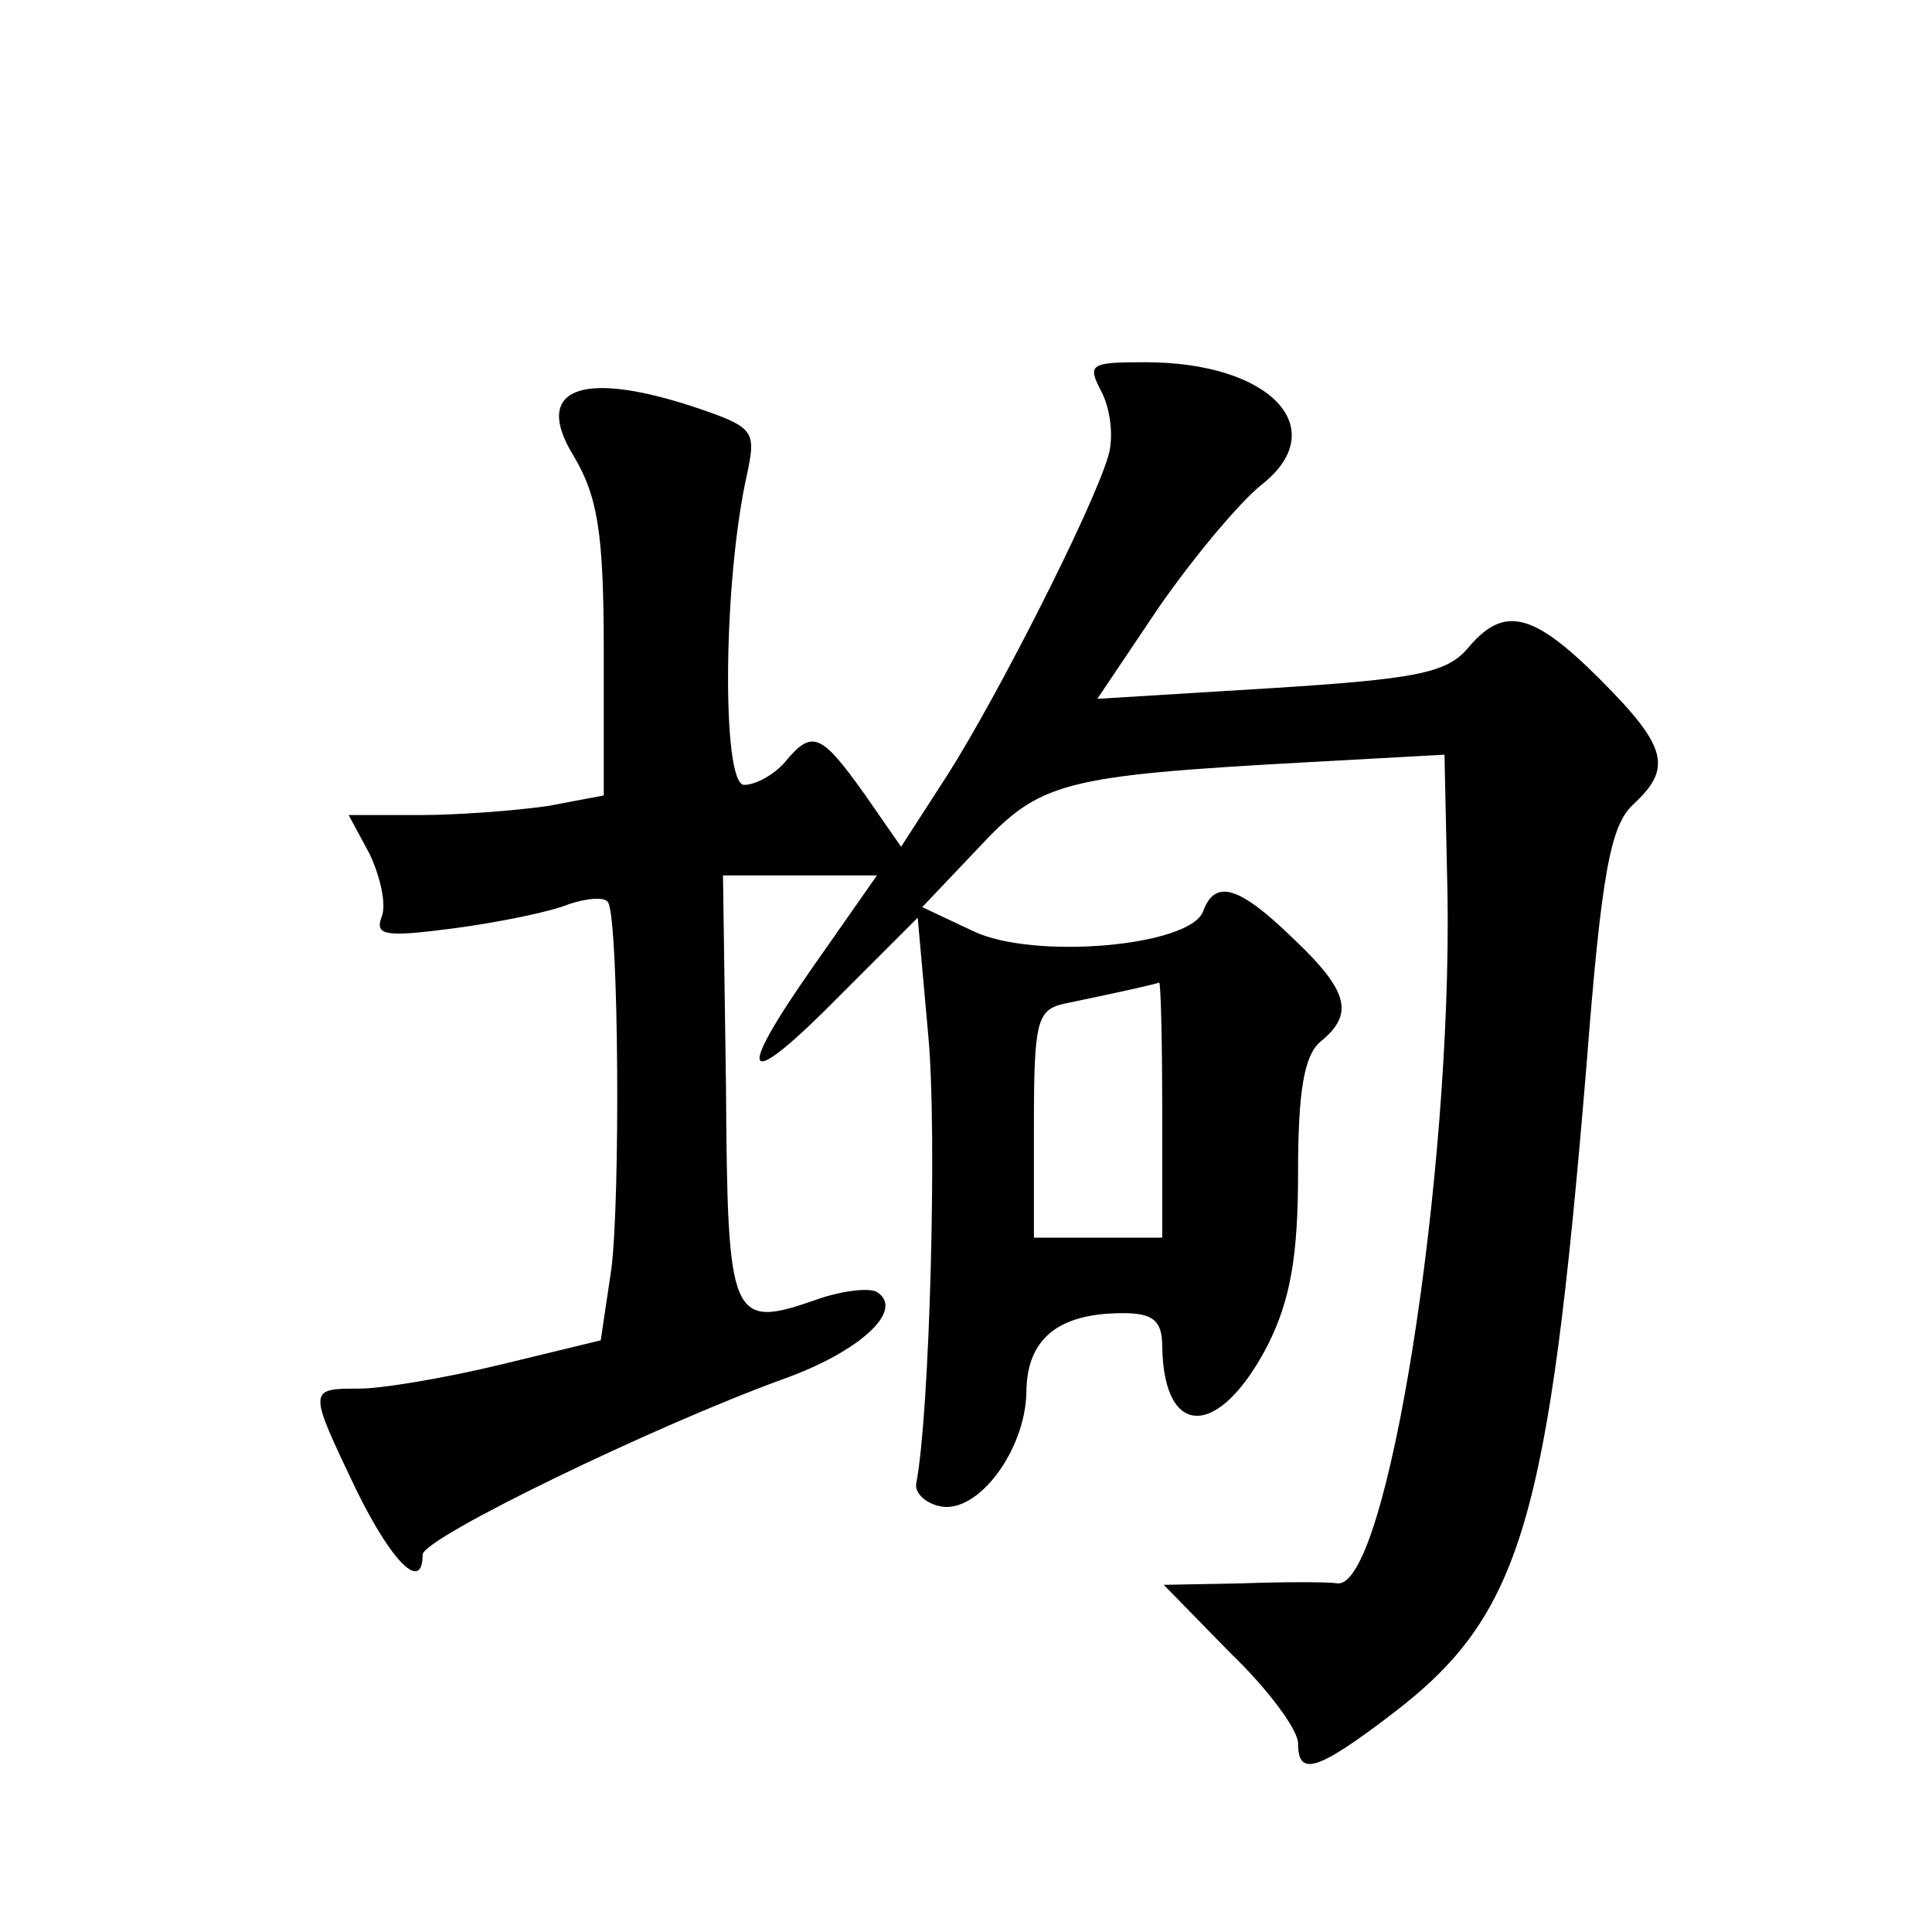 <?xml version="1.0" standalone="no"?>
<!DOCTYPE svg PUBLIC "-//W3C//DTD SVG 20010904//EN"
 "http://www.w3.org/TR/2001/REC-SVG-20010904/DTD/svg10.dtd">
<svg version="1.0" xmlns="http://www.w3.org/2000/svg"
 width="128pt" height="128pt" viewBox="0 0 128 128"
 preserveAspectRatio="xMidYMid meet">
<g transform="translate(0,128) scale(0.1,-0.1)"
fill="#0" stroke="none">
<path d="M730 1020 c6 -12 8 -31 4 -43 -11 -36 -73 -158 -106 -210 l-31 -48 -25
36 c-28 39 -34 42 -52 20 -7 -8 -19 -15 -27 -15 -15 0 -14 136 2 206 6 29 5 31
-37 45 -74 24 -105 11 -78 -33 16 -27 20 -51 20 -129 l0 -96 -37 -7 c-21 -3 -59
-6 -85 -6 l-47 0 14 -26 c7 -15 11 -33 8 -41 -5 -13 2 -14 48 -8 30 4 64 11 76
16 12 4 24 5 26 1 7 -14 8 -197 2 -243 l-7 -47 -66 -16 c-37 -9 -79 -16 -94 -16
-34 0 -34 0 -2 -67 24 -49 44 -68 44 -43 0 11 153 85 238 116 51 18 82 46 63 58
-5 3 -23 1 -40 -5 -57 -20 -59 -14 -60 140 l-2 141 51 0 51 0 -42 -60 c-54 -77
-46 -84 18 -19 l51 51 7 -78 c6 -63 1 -251 -8 -297 -1 -6 6 -13 16 -15 25 -5 56
37 57 75 0 36 21 53 64 53 20 0 26 -5 26 -22 1 -62 38 -61 70 1 15 30 20 59 20
114 0 54 4 78 15 87 22 18 19 33 -18 68 -36 35 -52 40 -60 18 -9 -23 -112 -32 -152
-13 l-34 16 37 39 c41 44 55 48 218 57 l91 5 2 -92 c3 -188 -40 -461 -73 -457 -6
1 -35 1 -63 0 l-52 -1 44 -45 c25 -24 45 -51 45 -60 0 -22 12 -19 63 20 85 65 103
127 128 428 10 129 16 160 31 174 26 24 23 38 -22 83 -45 45 -64 49 -88 20 -14
-16 -35 -20 -131 -26 l-114 -7 41 61 c23 33 53 69 68 81 47 37 6 81 -77 81 -37
0 -39 -1 -29 -20z m40 -475 l0 -85 -42 0 -43 0 0 75 c0 68 2 76 20 80 48 10 60
13 63 14 1 0 2 -37 2 -84z"/>
</g>
</svg>

